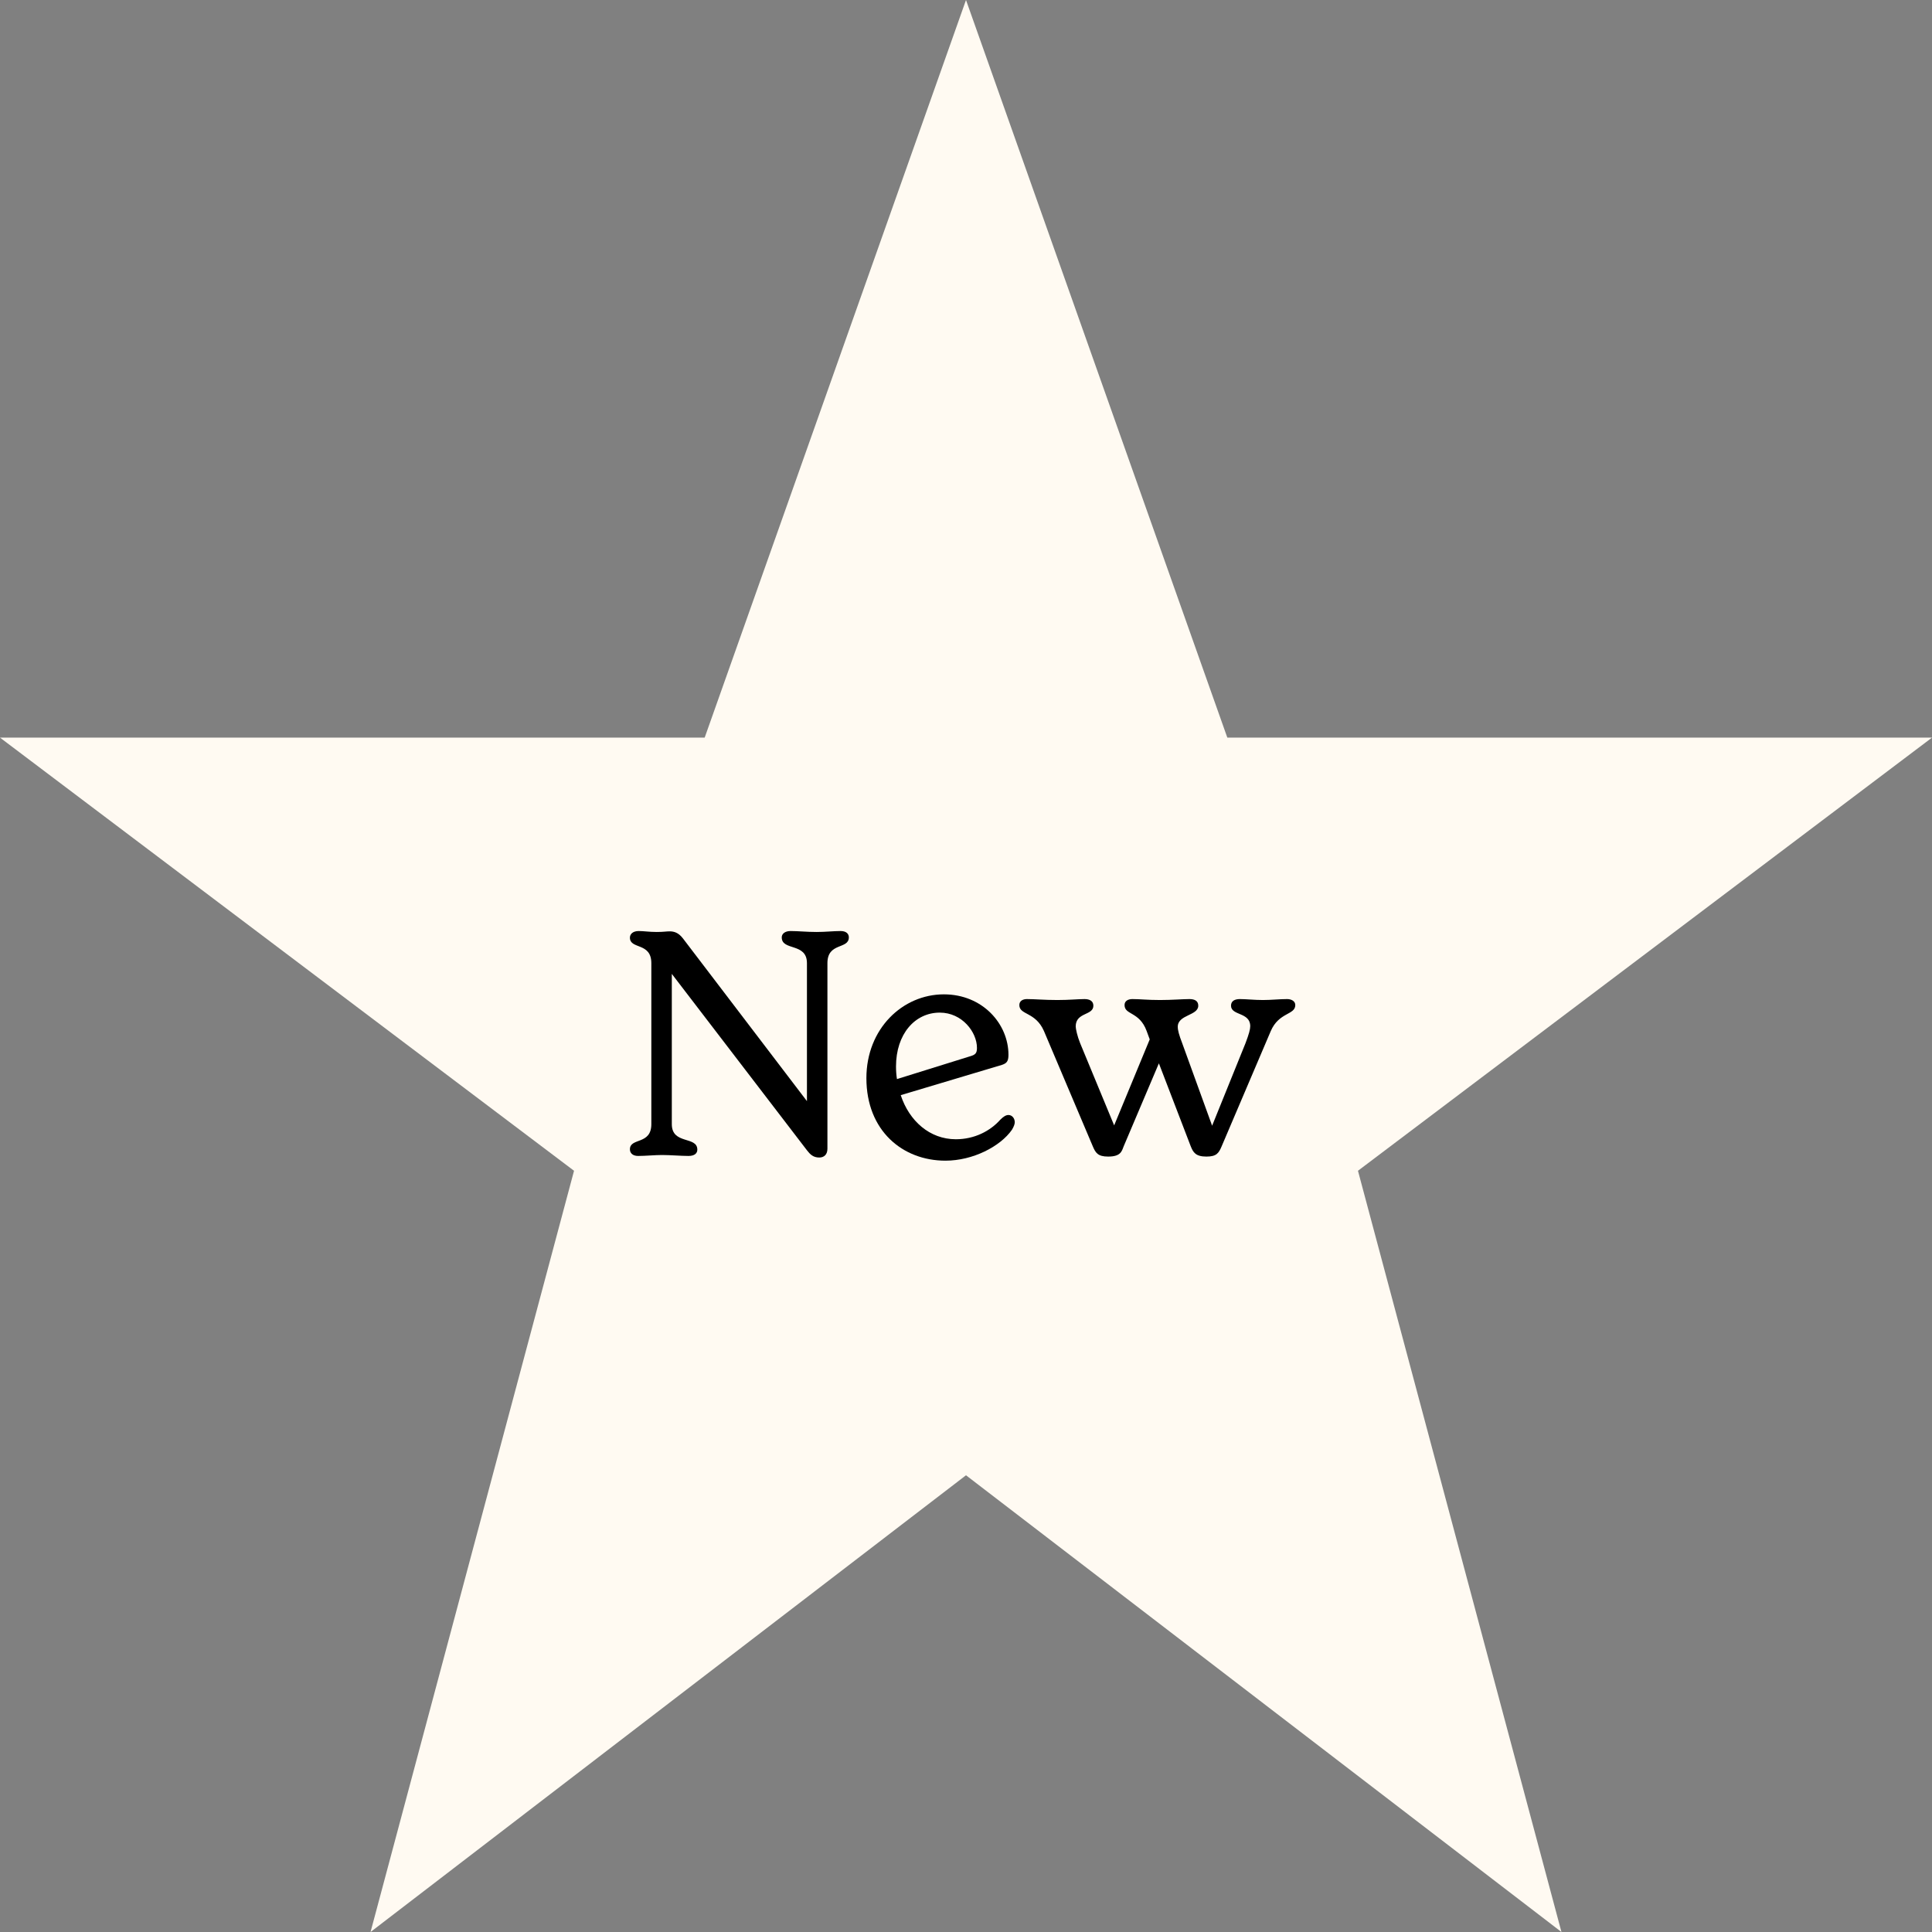 <svg width="92" height="92" viewBox="0 0 92 92" fill="none" xmlns="http://www.w3.org/2000/svg">
<rect x="0" y="0" width="92" height="92" fill="#808080" stroke="none"/>
<g clip-path="url(#clip0_77_22)">
<path d="M46 0L58.444 35.125H92L64.665 55.751L74.355 92L46 70.251L17.645 92L27.335 55.751L0 35.125H33.556L46 0Z" fill="#FFFAF2"/>
<path d="M61.29 47.575C61.485 47.575 61.68 47.665 61.68 47.86C61.68 48.34 60.9 48.19 60.51 49.105L58.17 54.595C58.035 54.91 57.929 55.075 57.45 55.075C56.94 55.075 56.819 54.88 56.7 54.58L55.185 50.635L53.505 54.595C53.415 54.835 53.355 55.075 52.77 55.075C52.275 55.075 52.169 54.895 52.035 54.58L49.709 49.09C49.304 48.175 48.54 48.34 48.54 47.86C48.54 47.665 48.705 47.575 48.9 47.575C49.29 47.575 49.709 47.62 50.355 47.62C50.925 47.62 51.33 47.575 51.645 47.575C51.885 47.575 52.065 47.665 52.065 47.89C52.065 48.37 51.224 48.19 51.224 48.88C51.224 48.985 51.3 49.345 51.435 49.675L53.055 53.59L54.749 49.495L54.6 49.09C54.255 48.16 53.55 48.34 53.55 47.86C53.55 47.665 53.715 47.575 53.925 47.575C54.3 47.575 54.614 47.62 55.245 47.62C55.815 47.62 56.325 47.575 56.639 47.575C56.895 47.575 57.06 47.665 57.06 47.89C57.06 48.37 56.084 48.31 56.084 48.895C56.084 49.06 56.145 49.285 56.295 49.675L57.72 53.605L59.31 49.675C59.475 49.24 59.535 49.015 59.535 48.865C59.535 48.19 58.62 48.37 58.62 47.89C58.62 47.665 58.8 47.575 59.04 47.575C59.34 47.575 59.73 47.62 60.135 47.62C60.555 47.62 60.93 47.575 61.29 47.575Z" fill="black"/>
<path d="M48.022 53.095C48.187 53.095 48.322 53.245 48.322 53.44C48.322 53.53 48.277 53.65 48.187 53.8C47.632 54.595 46.327 55.27 45.022 55.27C42.982 55.27 41.257 53.845 41.257 51.34C41.257 48.985 42.982 47.35 44.947 47.35C46.792 47.35 48.022 48.76 48.022 50.23C48.022 50.545 47.932 50.635 47.707 50.71L42.892 52.15C43.297 53.38 44.272 54.25 45.517 54.25C46.402 54.25 47.152 53.86 47.632 53.32C47.782 53.17 47.902 53.095 48.022 53.095ZM44.752 48.22C43.567 48.22 42.667 49.24 42.667 50.785C42.667 50.995 42.682 51.19 42.712 51.385L46.177 50.305C46.447 50.23 46.522 50.155 46.522 49.9C46.522 49.15 45.817 48.22 44.752 48.22Z" fill="black"/>
<path d="M40.031 44.335C40.301 44.335 40.421 44.47 40.421 44.635C40.421 45.22 39.401 44.86 39.401 45.865V54.7C39.401 54.985 39.236 55.12 39.011 55.12C38.726 55.12 38.576 54.97 38.426 54.775L31.991 46.375V53.53C31.991 54.52 33.206 54.085 33.206 54.745C33.206 54.91 33.086 55.045 32.786 55.045C32.441 55.045 31.901 55 31.526 55C31.196 55 30.731 55.045 30.386 55.045C30.131 55.045 29.996 54.91 29.996 54.73C29.996 54.16 31.016 54.535 31.016 53.53V45.865C31.016 44.86 29.996 45.22 29.996 44.65C29.996 44.485 30.131 44.335 30.416 44.335C30.656 44.335 30.911 44.38 31.271 44.38C31.586 44.38 31.736 44.35 31.886 44.35C32.096 44.35 32.306 44.41 32.516 44.68L38.426 52.435V45.865C38.426 44.875 37.226 45.295 37.226 44.635C37.226 44.47 37.376 44.335 37.646 44.335C38.021 44.335 38.396 44.38 38.891 44.38C39.311 44.38 39.686 44.335 40.031 44.335Z" fill="black"/>
</g>
<defs>
<clipPath id="clip0_77_22">
<rect width="92" height="92" fill="white"/>
</clipPath>
</defs>
</svg>
